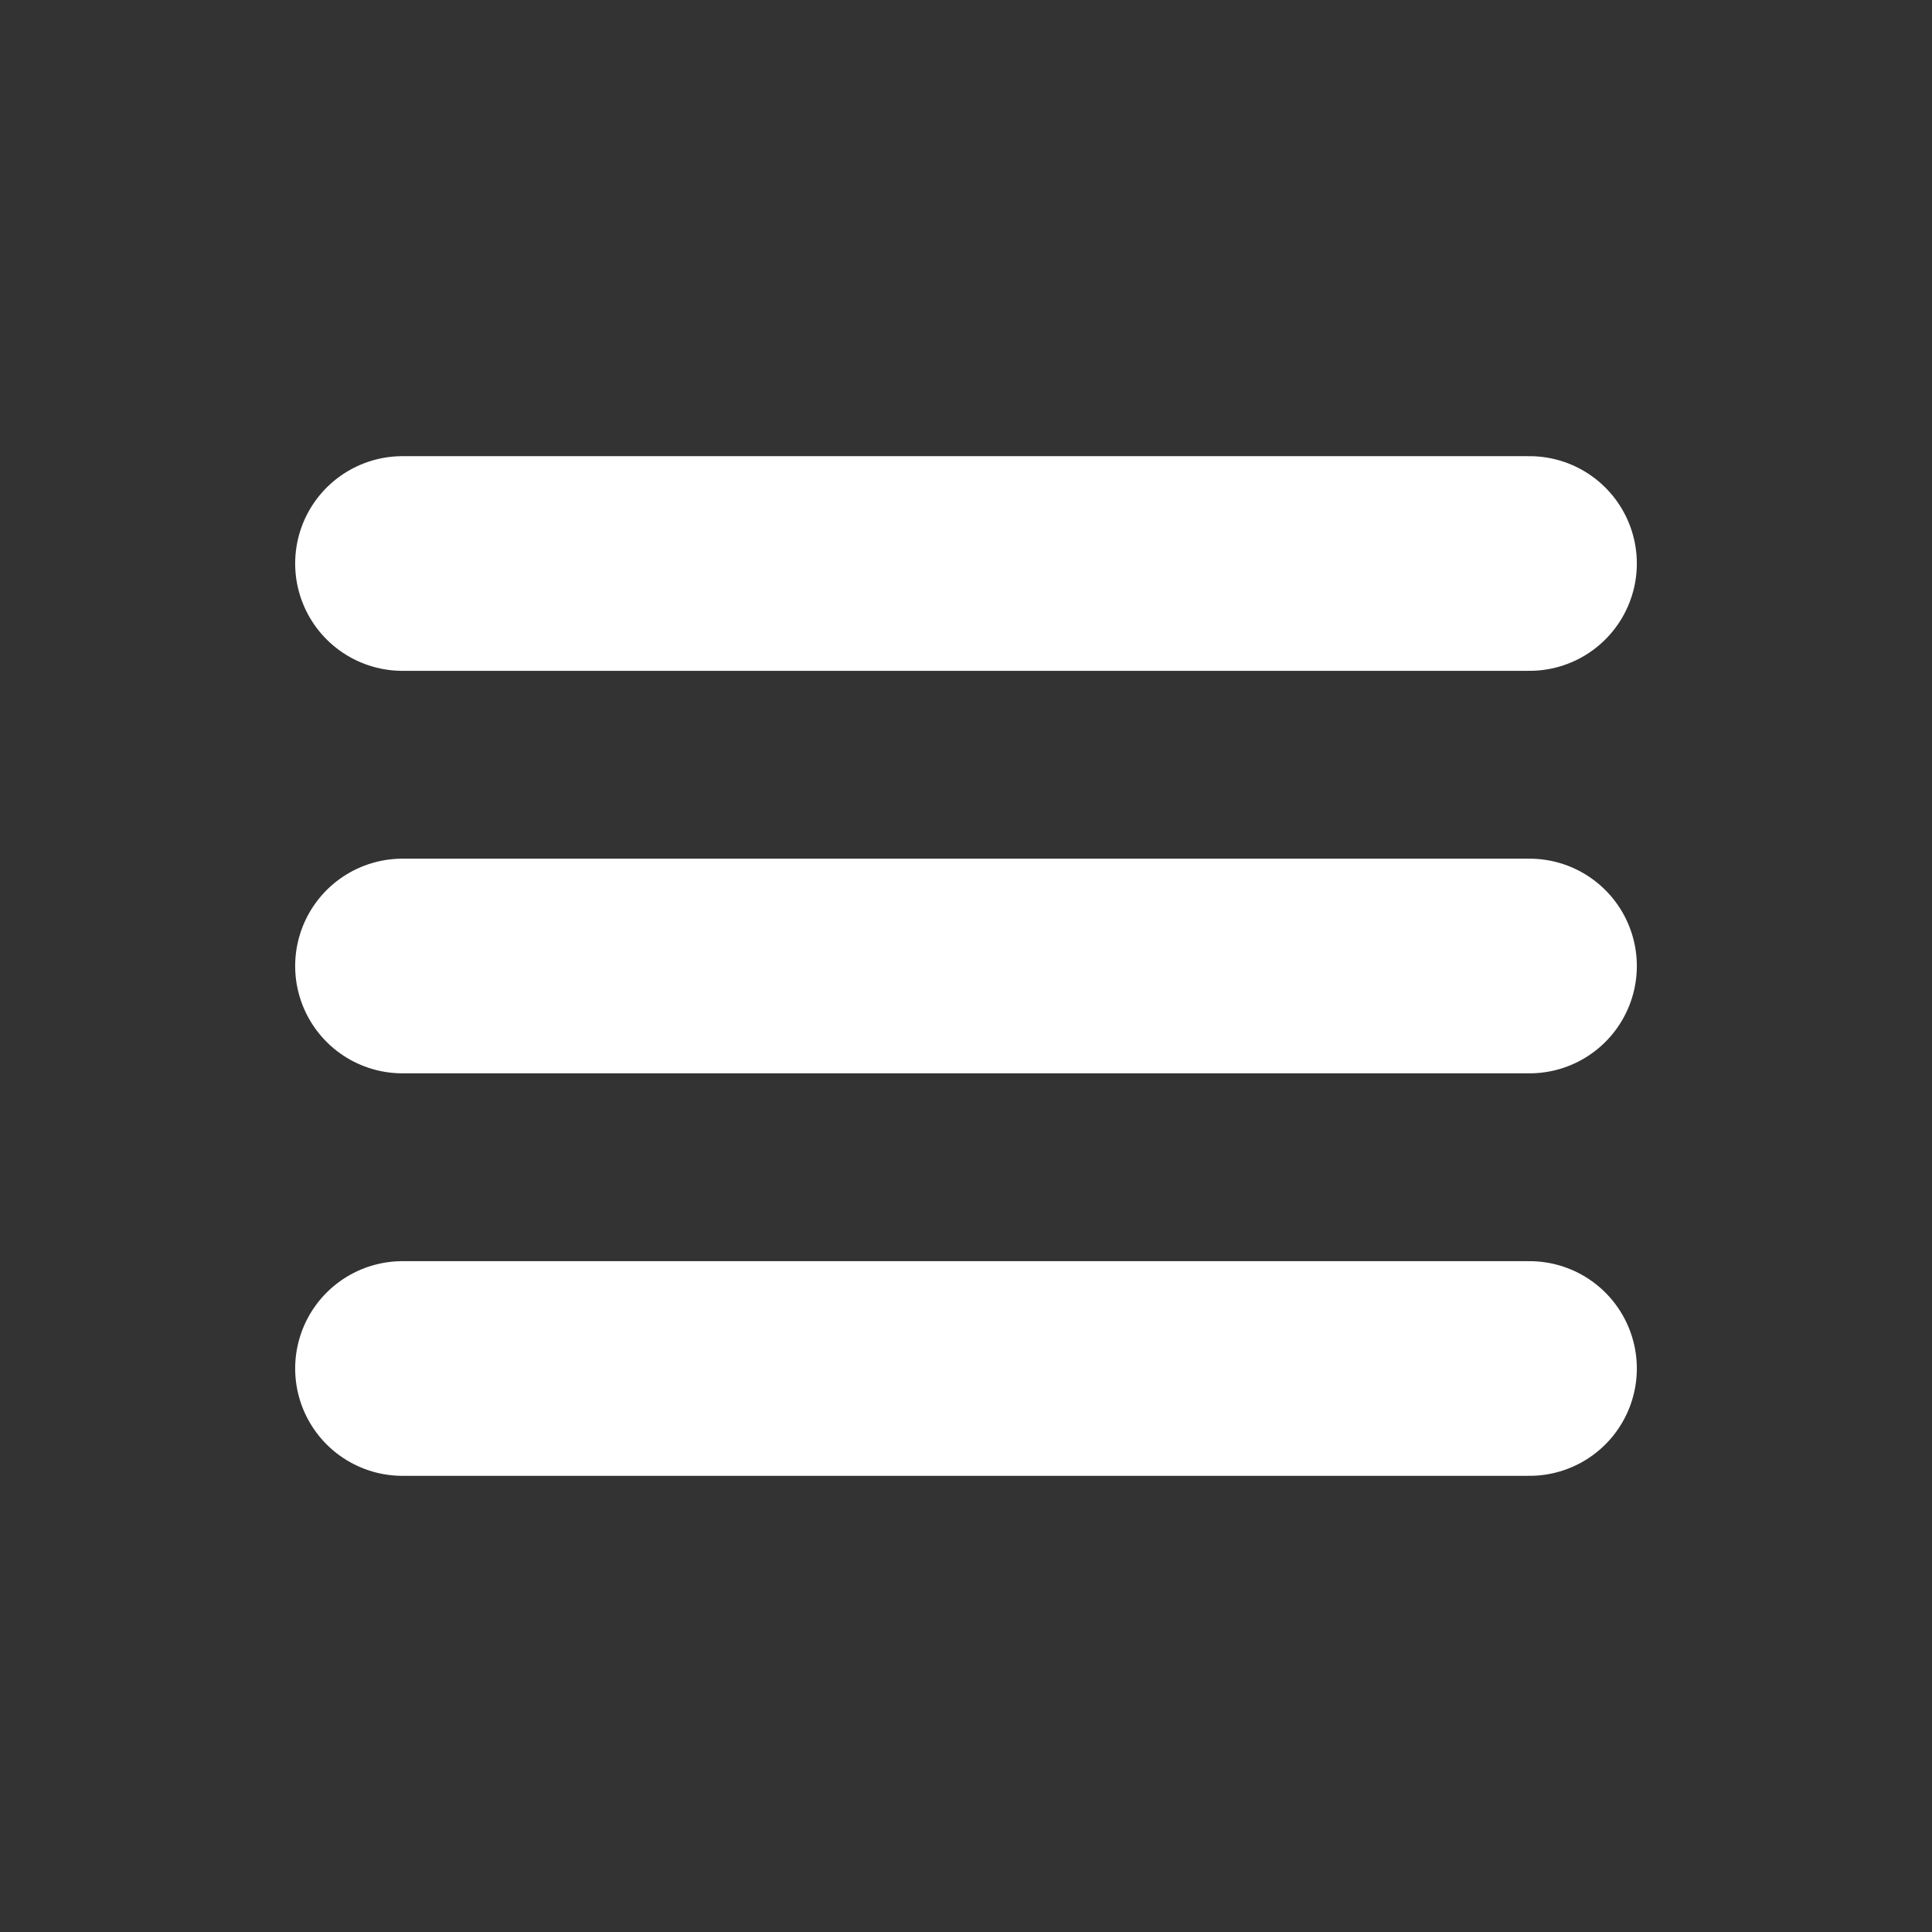 <svg width="18" height="18" viewBox="0 0 18 18" fill="none" xmlns="http://www.w3.org/2000/svg">
<rect x="0" y="0" width="18" height="18" fill="#333333" stroke="none"/>
<path d="M3.75 5.25H14.25" stroke="white" stroke-width="2" stroke-linecap="round"/>
<path d="M3.75 9H14.25" stroke="white" stroke-width="2" stroke-linecap="round"/>
<path d="M3.75 12.75H14.25" stroke="white" stroke-width="2" stroke-linecap="round"/>
</svg>

